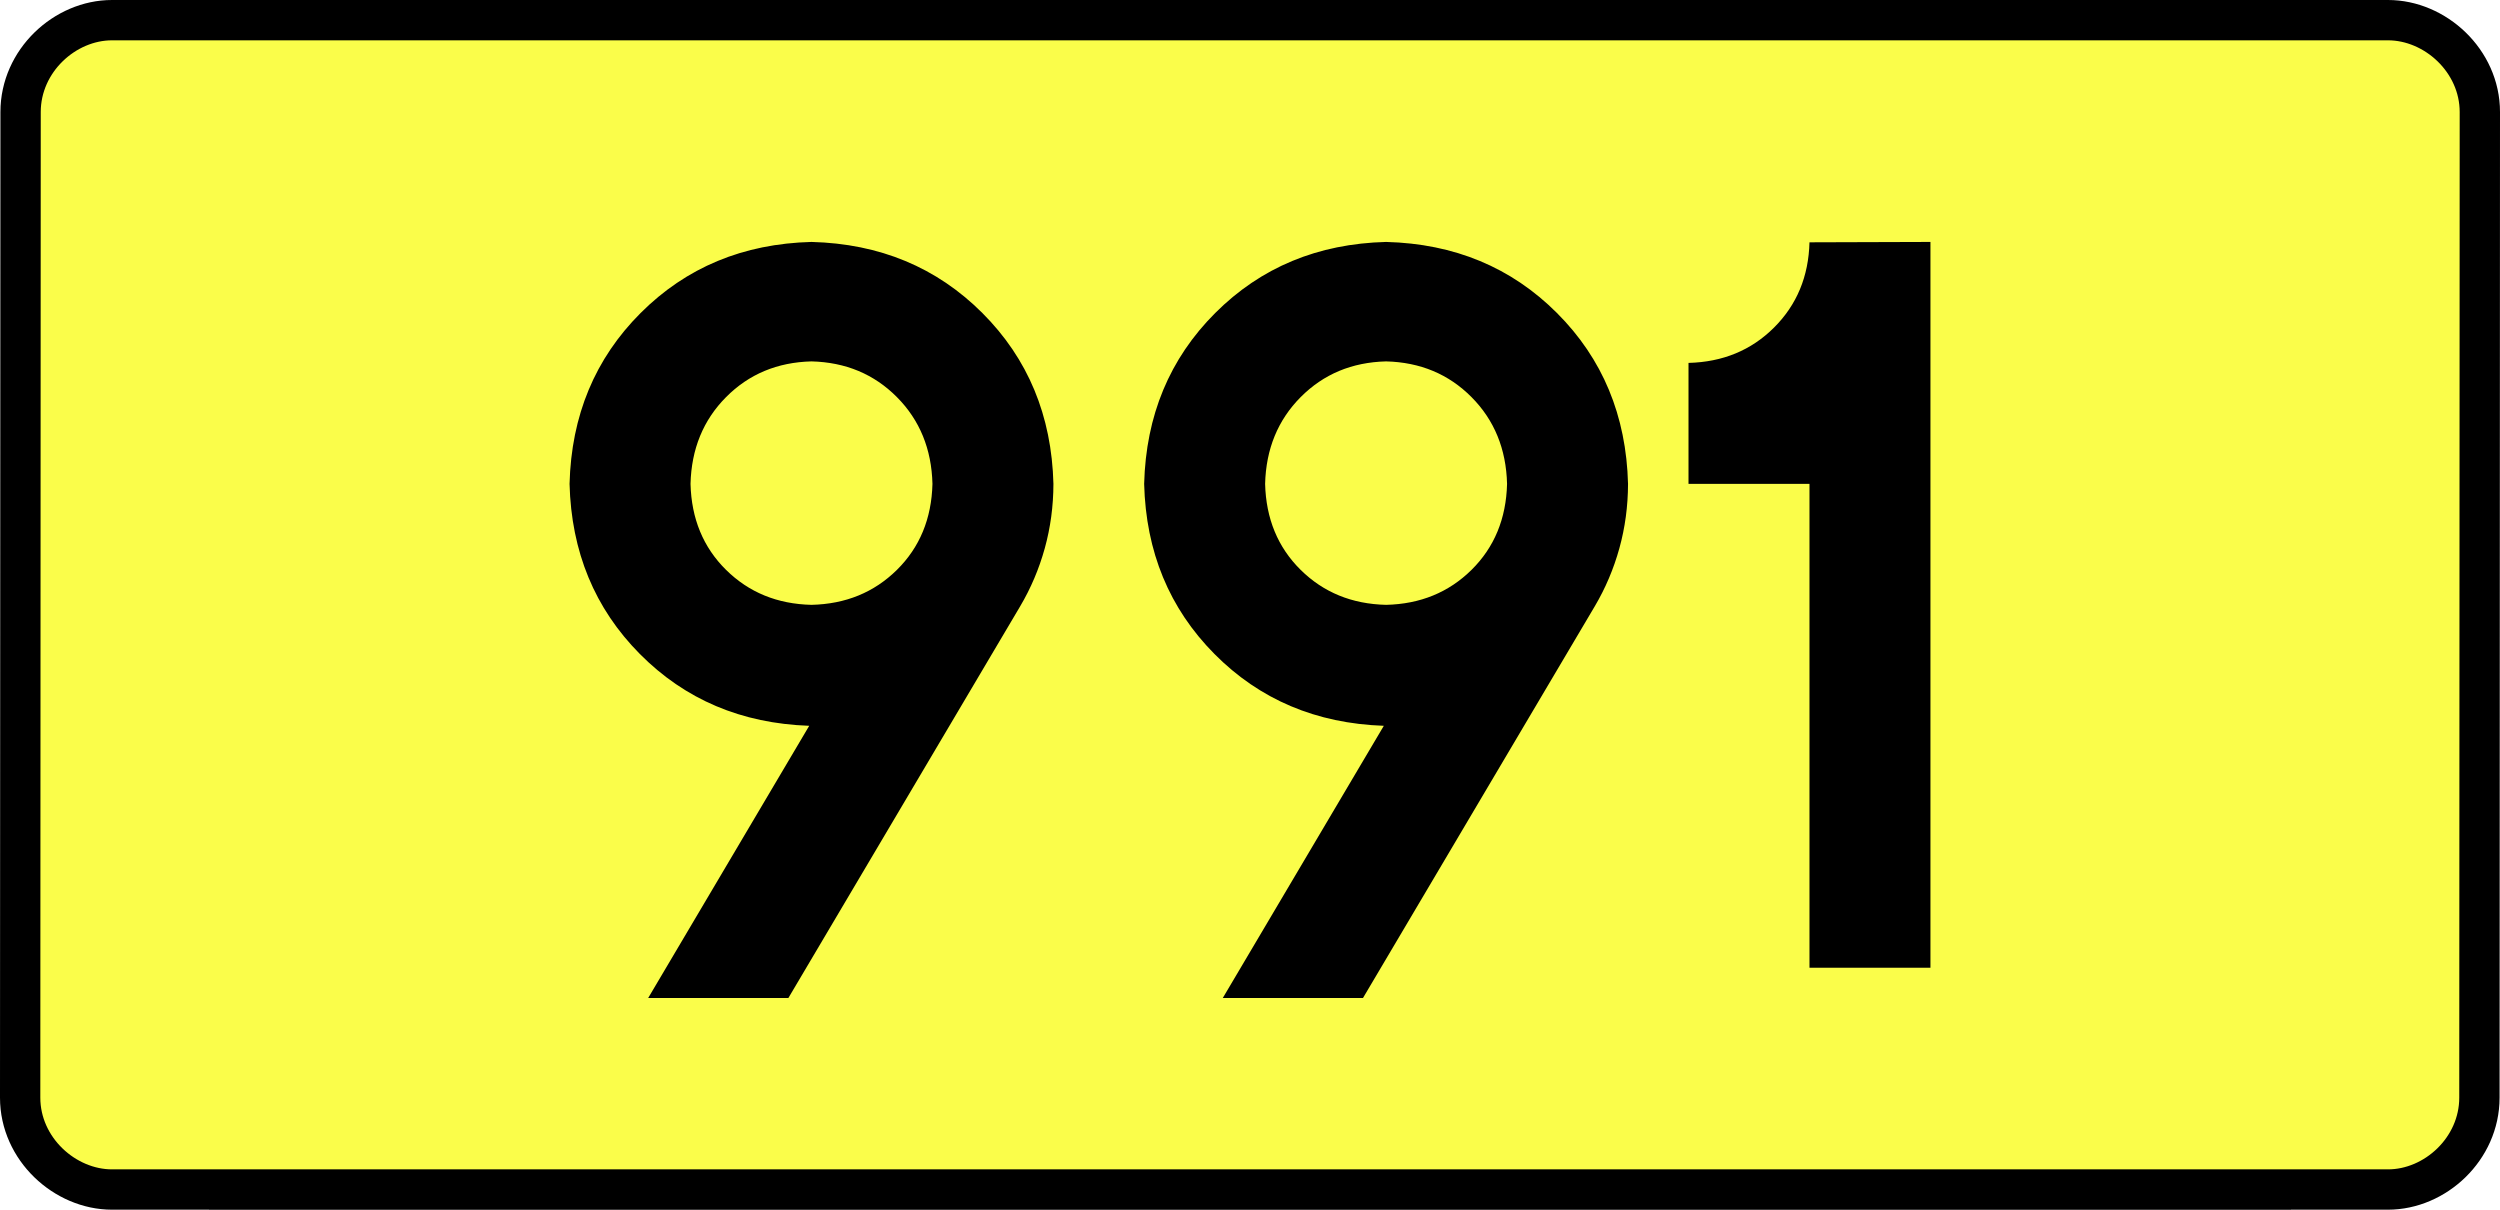 <?xml version="1.0" encoding="UTF-8" standalone="no"?>
<!-- Generator: Adobe Illustrator 15.0.0, SVG Export Plug-In . SVG Version: 6.00 Build 0)  -->
<svg
   xmlns:dc="http://purl.org/dc/elements/1.1/"
   xmlns:cc="http://creativecommons.org/ns#"
   xmlns:rdf="http://www.w3.org/1999/02/22-rdf-syntax-ns#"
   xmlns:svg="http://www.w3.org/2000/svg"
   xmlns="http://www.w3.org/2000/svg"
   xmlns:sodipodi="http://sodipodi.sourceforge.net/DTD/sodipodi-0.dtd"
   xmlns:inkscape="http://www.inkscape.org/namespaces/inkscape"
   version="1.0"
   id="Vrstva_1"
   x="0px"
   y="0px"
   width="557.996"
   height="270"
   viewBox="0 0 609.84 354.33"
   enable-background="new 0 0 756.85 354.33"
   xml:space="preserve"
   sodipodi:version="0.32"
   inkscape:version="0.46"
   sodipodi:docname="DW991-PL.svg"
   inkscape:output_extension="org.inkscape.output.svg.inkscape"><rect x="0" y="0" width="609.84" height="354.33" fill="#808080" stroke="none"/><defs
   id="defs13"><inkscape:perspective
     sodipodi:type="inkscape:persp3d"
     inkscape:vp_x="0 : 135 : 1"
     inkscape:vp_y="0 : 1000 : 0"
     inkscape:vp_z="1 : 135 : 1"
     inkscape:persp3d-origin="0.5 : 90 : 1"
     id="perspective8" /></defs><sodipodi:namedview
   inkscape:window-height="712"
   inkscape:window-width="1280"
   inkscape:pageshadow="2"
   inkscape:pageopacity="0.0"
   guidetolerance="10.0"
   gridtolerance="10.0"
   objecttolerance="10.0"
   borderopacity="1.0"
   bordercolor="#666666"
   pagecolor="#ffffff"
   id="base"
   showgrid="false"
   inkscape:zoom="1.2923685"
   inkscape:cx="206.5778"
   inkscape:cy="129.32046"
   inkscape:window-x="-4"
   inkscape:window-y="-4"
   inkscape:current-layer="Vrstva_1"
   units="px"
   showguides="true" />
<path
   id="rect2780"
   stroke-miterlimit="10"
   d="M -28.41,5.905 L 638.25,5.905 C 652.066,5.905 665.153,17.787 665.153,32.808 L 665.028,321.522 C 665.028,336.541 652.066,348.424 638.25,348.424 L -28.41,348.424 C -42.225,348.424 -55.313,336.541 -55.313,321.522 L -55.188,32.808 C -55.188,17.788 -42.224,5.905 -28.41,5.905 z"
   style="fill:#fafd4a;stroke:#000000;stroke-width:11.811;stroke-miterlimit:10;stroke-dasharray:none"
   sodipodi:nodetypes="ccccccccc" />





<path
   style="font-size:283.463px;font-style:normal;font-variant:normal;font-weight:bold;font-stretch:normal;text-align:center;line-height:125%;writing-mode:lr-tb;text-anchor:middle;fill:#000000;fill-opacity:1;stroke:none;stroke-width:1px;stroke-linecap:butt;stroke-linejoin:miter;stroke-opacity:1;font-family:Drogowskaz;-inkscape-font-specification:Drogowskaz Bold"
   d="M 176.476,177.165 C 166.473,176.934 158.131,173.52 151.451,166.923 C 144.77,160.325 141.301,151.928 141.042,141.732 C 141.301,131.517 144.77,123.047 151.451,116.32 C 158.131,109.593 166.473,106.105 176.476,105.856 C 186.478,106.105 194.819,109.593 201.5,116.32 C 208.181,123.047 211.65,131.517 211.909,141.732 C 211.65,151.928 208.181,160.325 201.5,166.923 C 194.819,173.52 186.478,176.934 176.476,177.165 L 176.476,177.165 z M 176.476,70.866 C 156.47,71.383 139.787,78.322 126.426,91.683 C 113.065,105.044 106.126,121.727 105.609,141.732 C 106.117,161.617 112.983,178.227 126.207,191.561 C 139.431,204.896 155.966,211.907 175.811,212.595 L 128.641,292.322 L 169.707,292.322 L 237.593,177.602 C 240.721,172.316 243.124,166.653 244.801,160.613 C 246.477,154.573 247.324,148.28 247.342,141.732 C 246.825,121.727 239.886,105.044 226.525,91.683 C 213.163,78.322 196.48,71.383 176.476,70.866 L 176.476,70.866 z M 344.782,177.165 C 334.78,176.934 326.438,173.52 319.758,166.923 C 313.077,160.325 309.607,151.928 309.349,141.732 C 309.607,131.517 313.077,123.047 319.758,116.32 C 326.438,109.593 334.78,106.105 344.782,105.856 C 354.785,106.105 363.126,109.593 369.807,116.32 C 376.487,123.047 379.957,131.517 380.215,141.732 C 379.957,151.928 376.487,160.325 369.807,166.923 C 363.126,173.52 354.785,176.934 344.782,177.165 L 344.782,177.165 z M 344.782,70.866 C 324.777,71.383 308.094,78.322 294.733,91.683 C 281.372,105.044 274.433,121.727 273.916,141.732 C 274.424,161.617 281.29,178.227 294.514,191.561 C 307.738,204.896 324.273,211.907 344.117,212.595 L 296.948,292.322 L 338.014,292.322 L 405.9,177.602 C 409.028,172.316 411.431,166.653 413.108,160.613 C 414.784,154.573 415.631,148.28 415.649,141.732 C 415.132,121.727 408.193,105.044 394.832,91.683 C 381.47,78.322 364.787,71.383 344.782,70.866 L 344.782,70.866 z M 433.364,106.299 L 433.364,141.732 L 468.798,141.732 L 468.798,283.464 L 504.231,283.464 L 504.231,70.866 L 468.798,70.977 C 468.544,80.979 465.083,89.303 458.416,95.949 C 451.748,102.596 443.398,106.046 433.364,106.299 L 433.364,106.299 z"
   id="text2381"
   sodipodi:nodetypes="cscscscscccscsccccscscccscscscscccscsccccscscccccccccscc" />

</svg>
